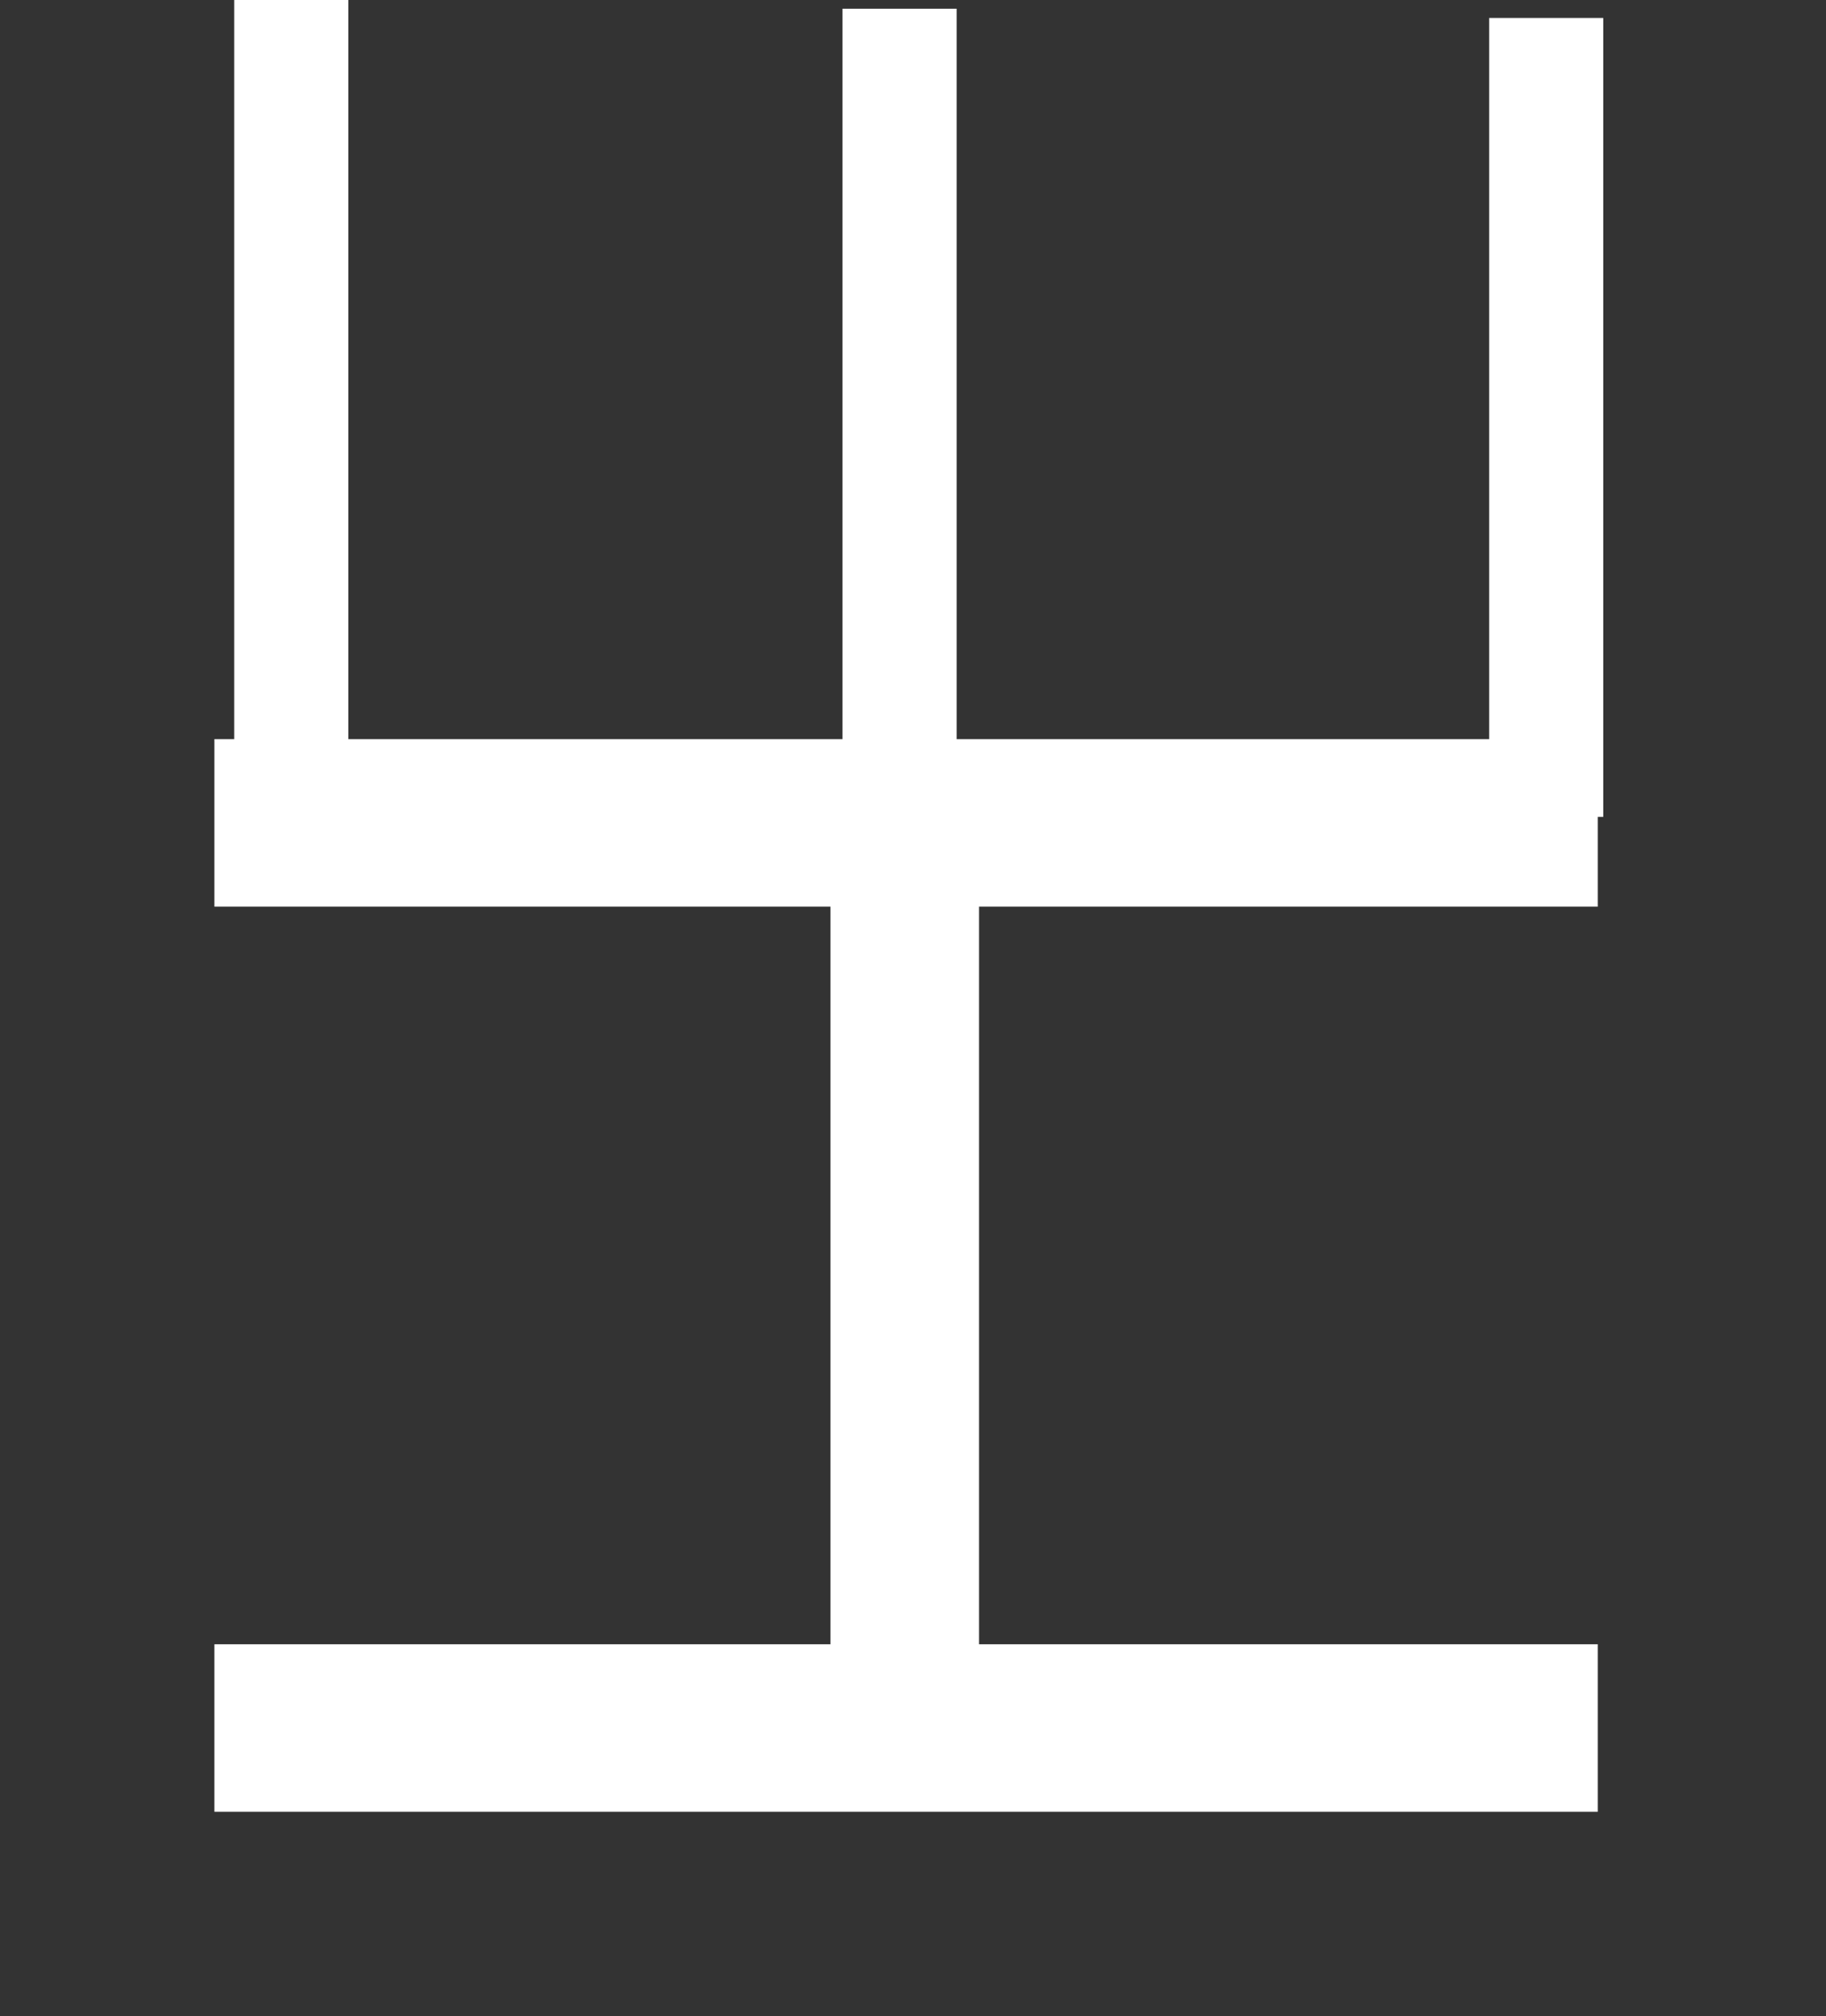 <?xml version="1.0" encoding="UTF-8"?> <svg xmlns="http://www.w3.org/2000/svg" width="48" height="53" viewBox="0 0 48 53" fill="none"><rect x="0" y="0" width="48" height="53" fill="#333333" stroke="none"/><line x1="40.645" y1="21.472" x2="40.645" y2="0.472" stroke="white" stroke-width="3"></line><path d="M42 47.624H5.636V43.221H21.829V23.832H5.636V19.428H42V23.832H25.736V43.221H42V47.624Z" fill="white"></path><line x1="7.656" y1="20" x2="7.656" stroke="white" stroke-width="3"></line><line x1="23.647" y1="21.229" x2="23.647" y2="0.229" stroke="white" stroke-width="3"></line></svg> 